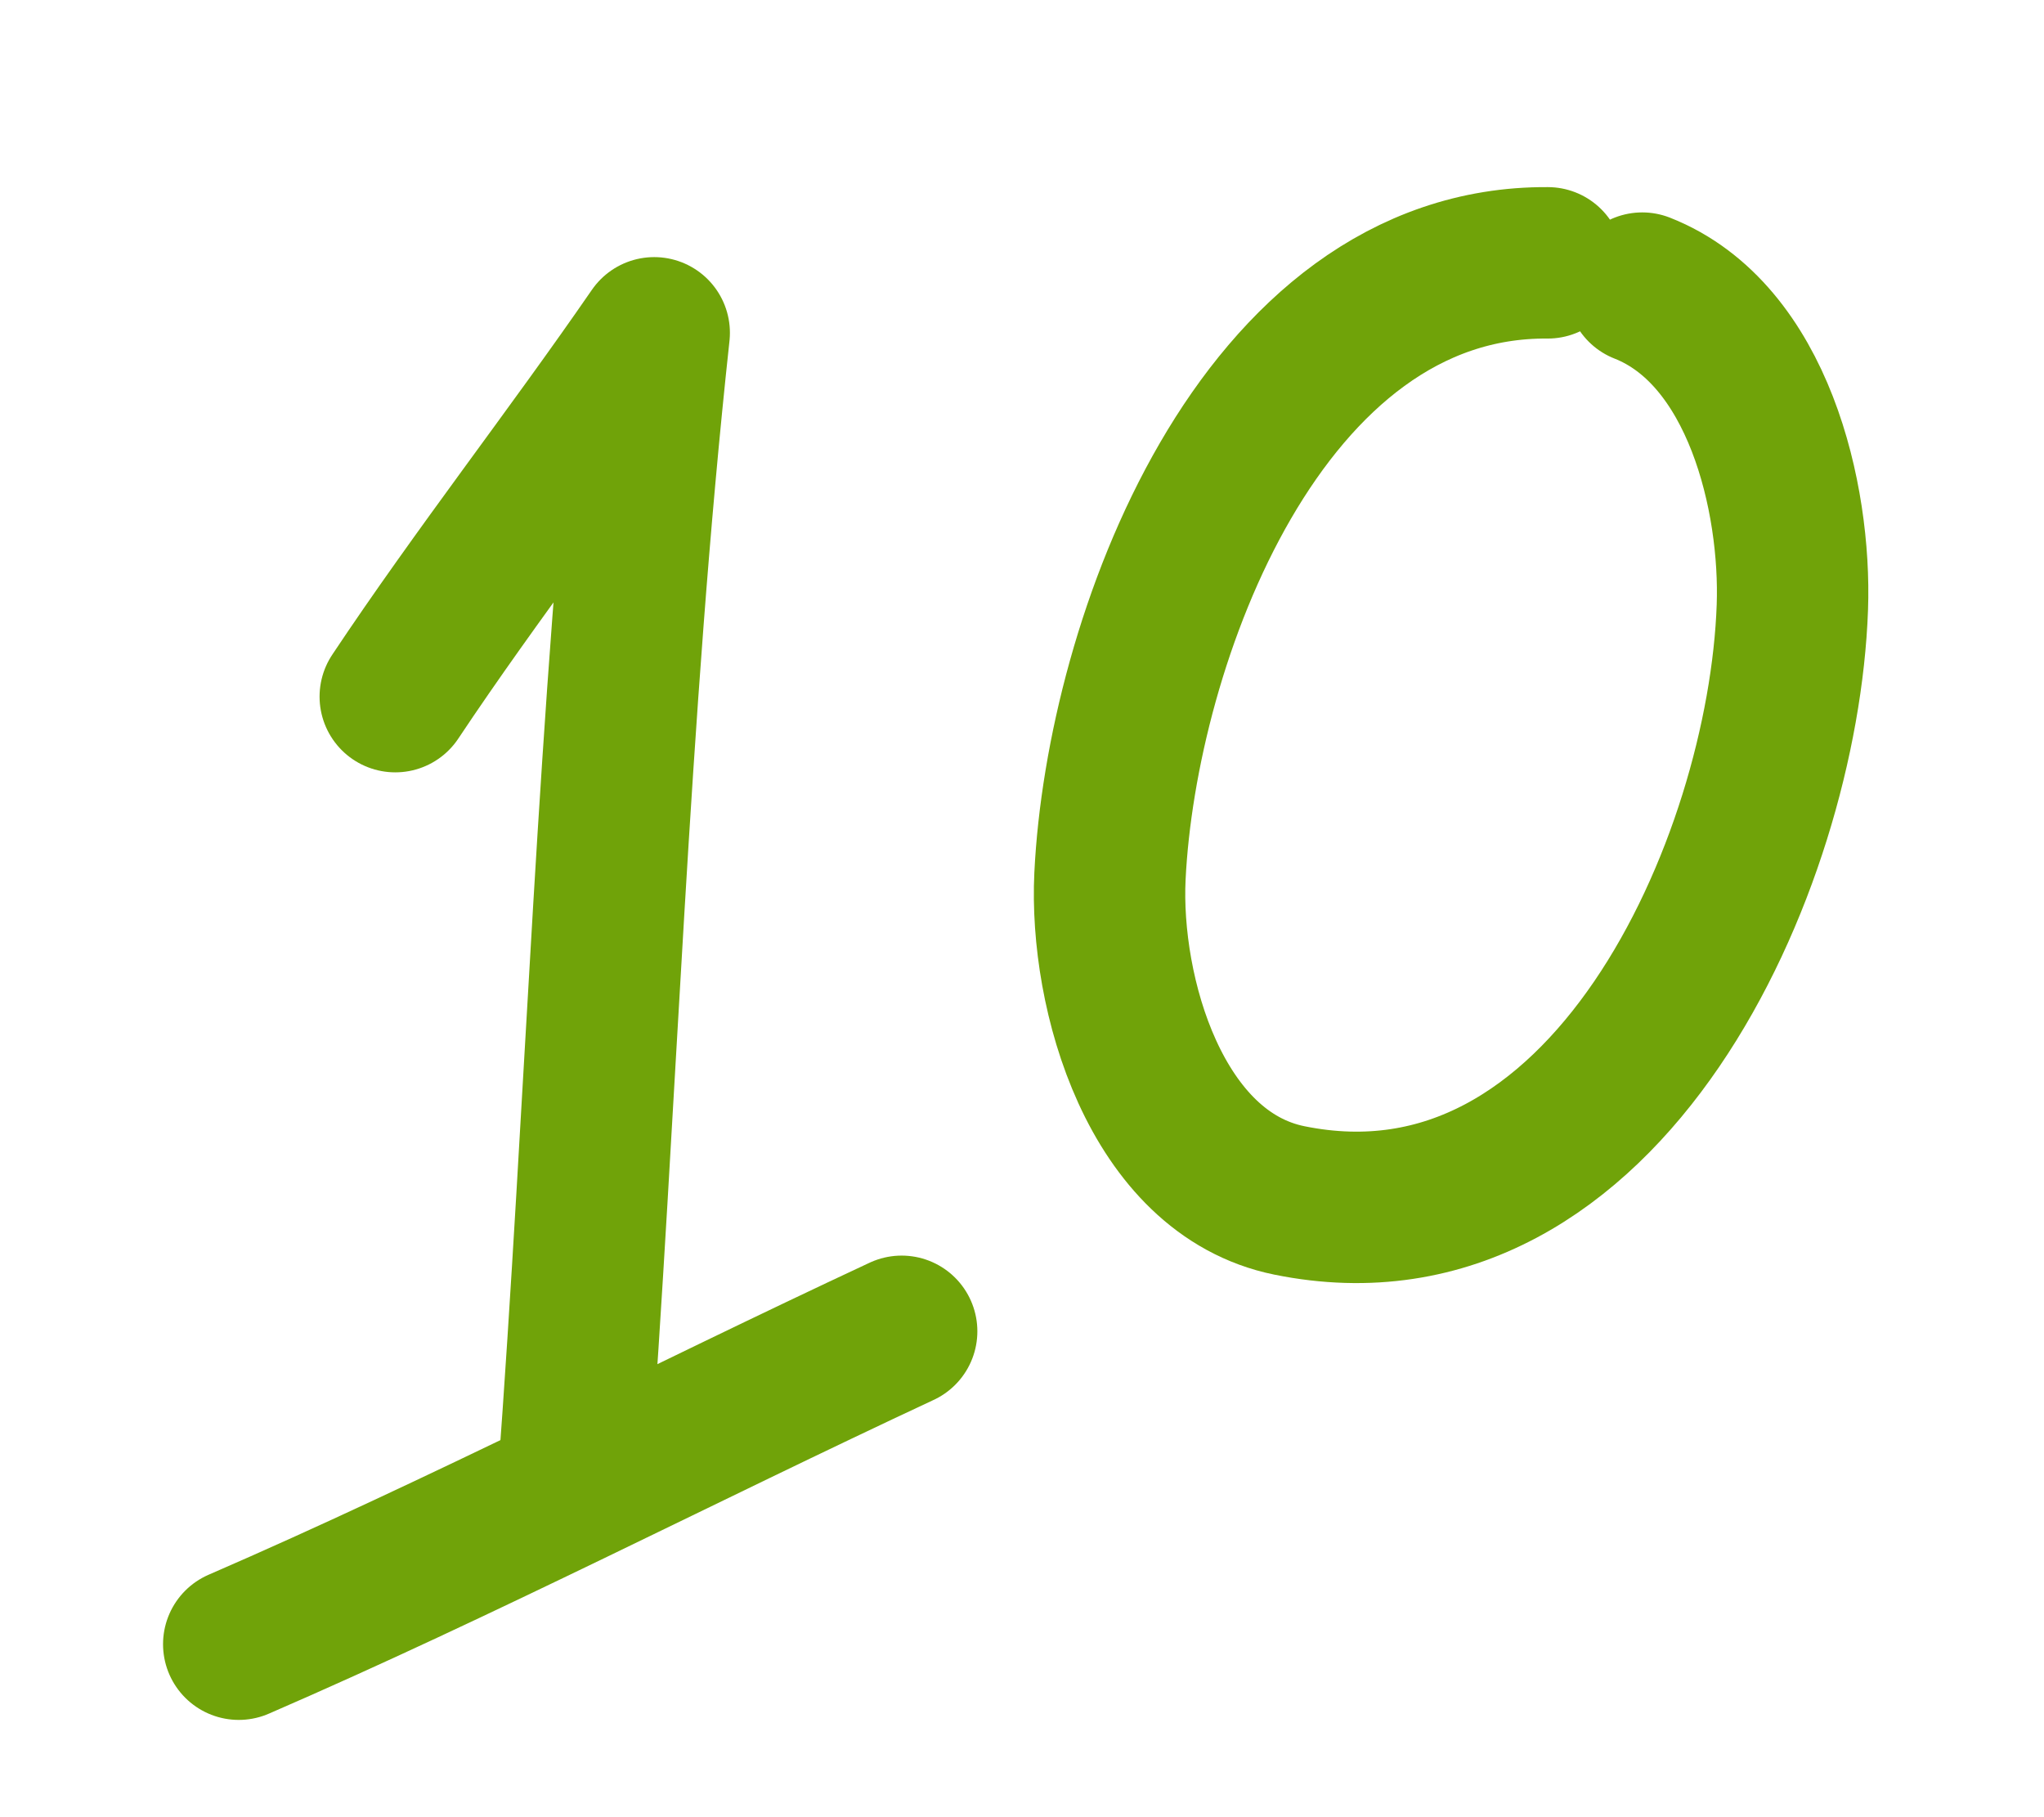 <?xml version="1.0" encoding="UTF-8"?> <svg xmlns="http://www.w3.org/2000/svg" width="81" height="72" viewBox="0 0 81 72" fill="none"> <path d="M22.704 58.947C23.843 43.676 24.274 28.429 25.925 13.187C22.578 18.042 18.934 22.693 15.664 27.602" stroke="#70A309" stroke-width="6" stroke-miterlimit="1.5" stroke-linecap="round" stroke-linejoin="round"></path> <path d="M9.461 65.146C18.33 61.302 26.966 56.837 35.731 52.749" stroke="#70A309" stroke-width="6" stroke-miterlimit="1.5" stroke-linecap="round" stroke-linejoin="round"></path> <path d="M65.079 11.416C69.684 13.228 71.181 19.736 71.028 24.062C70.669 34.207 63.692 50.126 51.095 47.563C45.781 46.482 43.761 39.334 43.986 34.716C44.438 25.416 49.959 10.332 61.336 10.414" stroke="#70A309" stroke-width="6" stroke-miterlimit="1.5" stroke-linecap="round" stroke-linejoin="round"></path> </svg> 